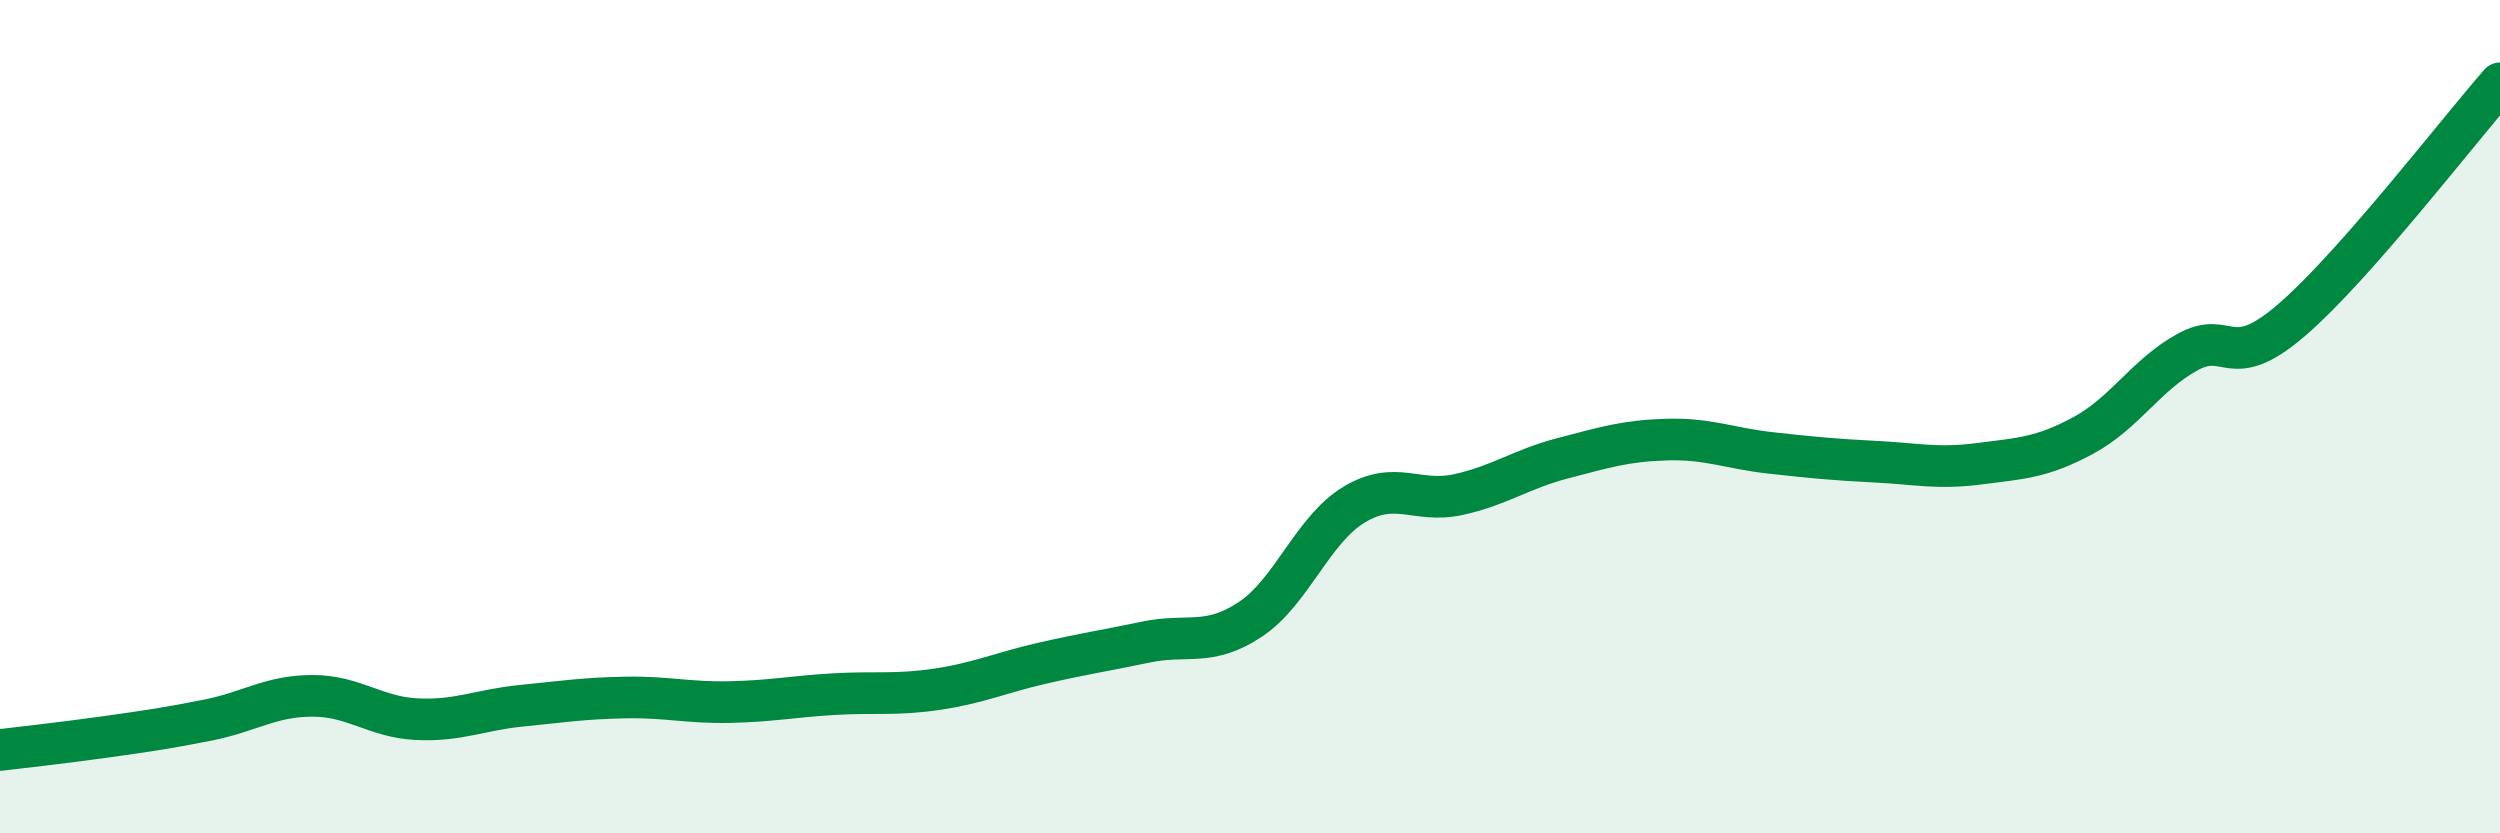
    <svg width="60" height="20" viewBox="0 0 60 20" xmlns="http://www.w3.org/2000/svg">
      <path
        d="M 0,18 C 0.5,17.94 1.5,17.83 2.5,17.69 C 3.5,17.55 4,17.48 5,17.28 C 6,17.08 6.5,16.7 7.5,16.7 C 8.5,16.7 9,17.21 10,17.26 C 11,17.31 11.5,17.04 12.5,16.94 C 13.5,16.84 14,16.76 15,16.74 C 16,16.72 16.5,16.87 17.5,16.85 C 18.5,16.83 19,16.72 20,16.66 C 21,16.6 21.5,16.69 22.5,16.54 C 23.5,16.39 24,16.15 25,15.92 C 26,15.69 26.5,15.62 27.5,15.41 C 28.5,15.2 29,15.53 30,14.87 C 31,14.21 31.5,12.71 32.5,12.11 C 33.5,11.51 34,12.09 35,11.87 C 36,11.65 36.5,11.26 37.5,11 C 38.5,10.74 39,10.58 40,10.55 C 41,10.52 41.5,10.76 42.5,10.87 C 43.5,10.98 44,11.03 45,11.08 C 46,11.13 46.5,11.26 47.5,11.13 C 48.5,11 49,10.99 50,10.45 C 51,9.91 51.5,9 52.5,8.45 C 53.5,7.9 53.5,8.97 55,7.68 C 56.5,6.39 59,3.14 60,2L60 20L0 20Z"
        fill="#008740"
        opacity="0.1"
        stroke-linecap="round"
        stroke-linejoin="round"
      />
      <path
        d="M 0,18 C 0.5,17.94 1.5,17.83 2.5,17.69 C 3.5,17.55 4,17.48 5,17.28 C 6,17.08 6.5,16.7 7.5,16.7 C 8.5,16.7 9,17.21 10,17.26 C 11,17.31 11.5,17.04 12.5,16.94 C 13.5,16.84 14,16.76 15,16.74 C 16,16.72 16.5,16.87 17.5,16.85 C 18.5,16.83 19,16.72 20,16.66 C 21,16.6 21.5,16.69 22.5,16.54 C 23.5,16.39 24,16.15 25,15.92 C 26,15.69 26.5,15.62 27.5,15.41 C 28.5,15.2 29,15.53 30,14.87 C 31,14.21 31.5,12.71 32.5,12.11 C 33.5,11.51 34,12.09 35,11.87 C 36,11.65 36.5,11.26 37.5,11 C 38.5,10.74 39,10.58 40,10.55 C 41,10.52 41.5,10.76 42.5,10.87 C 43.5,10.98 44,11.03 45,11.08 C 46,11.13 46.5,11.26 47.5,11.13 C 48.5,11 49,10.99 50,10.45 C 51,9.91 51.5,9 52.5,8.45 C 53.5,7.9 53.5,8.97 55,7.68 C 56.5,6.39 59,3.14 60,2"
        stroke="#008740"
        stroke-width="1"
        fill="none"
        stroke-linecap="round"
        stroke-linejoin="round"
      />
    </svg>
  